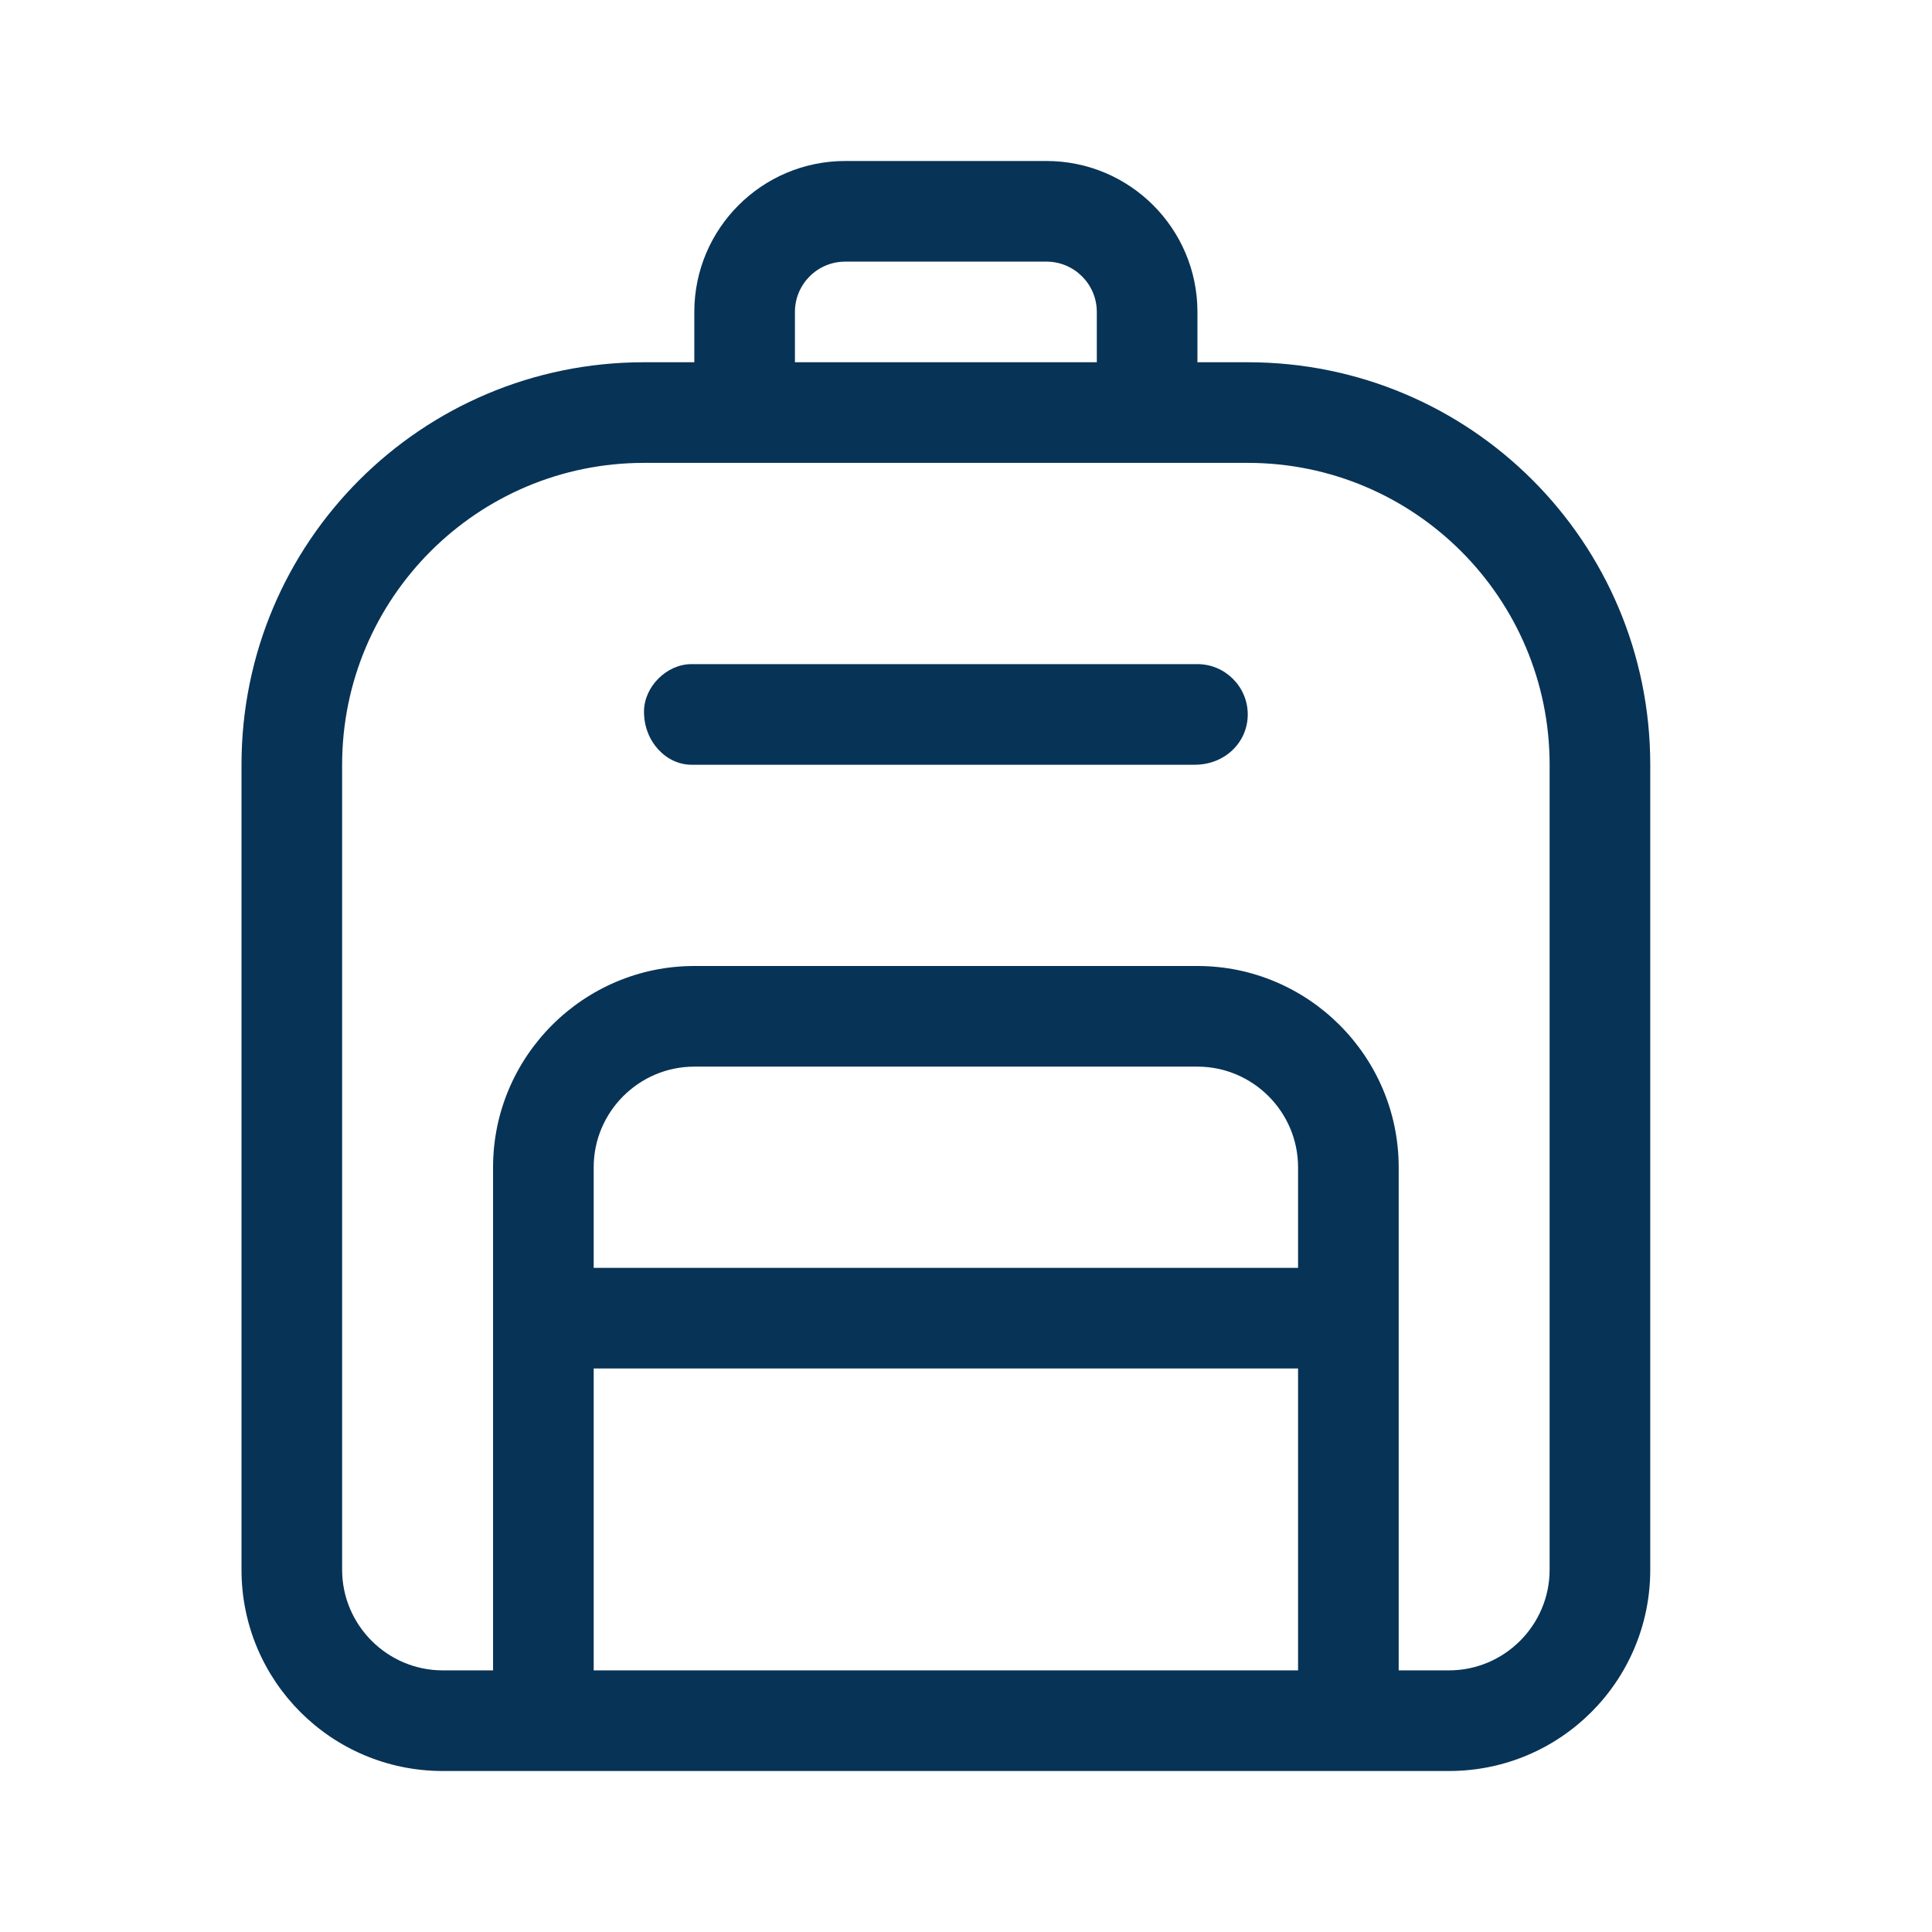 <svg width="24" height="24" viewBox="0 0 24 24" fill="none" xmlns="http://www.w3.org/2000/svg">
<g clip-path="url(#clip0_693_42985)">
<path d="M15.5 4.5H14.875V3.875C14.875 2.84 14.035 2 13 2H10.5C9.465 2 8.625 2.84 8.625 3.875V4.5H8C5.236 4.5 3 6.734 3 9.5V19.5C3 20.882 4.118 22 5.5 22H18C19.382 22 20.5 20.882 20.5 19.5V9.5C20.5 6.734 18.266 4.5 15.5 4.5ZM9.875 3.875C9.875 3.528 10.156 3.25 10.5 3.25H13C13.342 3.25 13.625 3.528 13.625 3.875V4.5H9.875V3.875ZM16.125 20.75H7.375V17H16.125V20.75ZM16.125 15.75H7.375V14.5C7.375 13.812 7.937 13.25 8.625 13.25H14.875C15.563 13.25 16.125 13.812 16.125 14.5V15.75ZM19.25 19.5C19.25 20.188 18.688 20.75 18 20.75H17.375V14.5C17.375 13.123 16.252 12 14.875 12H8.625C7.248 12 6.125 13.123 6.125 14.5V20.75H5.5C4.812 20.75 4.25 20.188 4.25 19.5V9.5C4.25 7.43 5.93 5.75 8 5.75H15.5C17.57 5.75 19.25 7.43 19.25 9.5V19.5ZM14.875 8.25H8.59C8.281 8.25 8 8.531 8 8.84C8 9.219 8.281 9.5 8.59 9.5H14.84C15.219 9.5 15.5 9.219 15.5 8.875C15.5 8.531 15.219 8.25 14.875 8.25Z" fill="#073356"/>
</g>
<defs>
<clipPath id="clip0_693_42985">
<rect width="17.5" height="20" fill="white" transform="translate(3 2)"/>
</clipPath>
</defs>
</svg>
